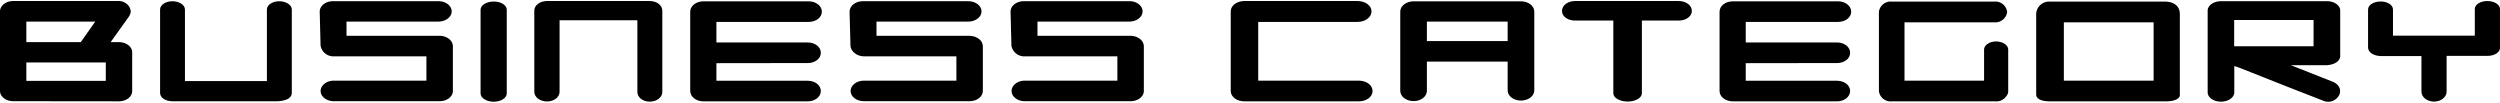 <svg xmlns="http://www.w3.org/2000/svg" width="608" height="25" viewBox="0 0 608.28 24.51"><title>heading_businesscate</title><g id="Layer_2" data-name="Layer 2"><g id="body"><path d="M3.2,24.37c-1.76,0-3.2-1.12-3.2-2.48V2.52C0,1.15,1.44,0,3.2,0H28.62A3.11,3.11,0,0,1,31.46,1.4a3.1,3.1,0,0,1,.36,1.16A3,3,0,0,1,31.21,4l-4.29,6h2c1.8,0,3.24,1.12,3.24,2.48v9.44c0,1.36-1.44,2.48-3.24,2.48ZM6.41,10H19.65L23.18,5H6.41Zm0,9.43H25.74V14.94H6.41Z"/><path d="M71,2.05V22.39c-.07,1.51-1.9,1.94-3.63,2-23.69,0-25.2,0-25.42,0-1.69,0-3-.9-3-2V2.05c0-1.11,1.36-2,3-2S45,.94,45,2.05V19.47H64.94V2.05c0-1.11,1.37-2,3-2S71,.94,71,2.05Z"/><path d="M110.19,11V21.89c0,1.36-1.44,2.48-3.2,2.48H81.21c-1.76,0-3.2-1.12-3.2-2.48s1.44-2.52,3.2-2.52h22.54V13.46H81.29A3.17,3.17,0,0,1,78,10.87l-.21-8.28c0-1.37,1.37-2.52,3.17-2.55h25.73c1.77,0,3.21,1.11,3.21,2.48S108.43,5,106.66,5H84.31c0,.86,0,2.59,0,3.46H107C108.75,8.5,110.16,9.58,110.19,11Z"/><path d="M116.93,2.12c0-1.08,1.4-2,3.2-2s3.17.9,3.17,2V22.5c0,1.08-1.41,2-3.17,2s-3.2-.9-3.2-2Z"/><path d="M155.08,22.14V4.68H136.15V22.1c0,1.3-1.37,2.34-3.06,2.34S130,23.4,130,22.1V2.34C130,1,131.43,0,133.09,0h25c1.69,0,3.06,1,3.06,2.34v19.8c0,1.29-1.37,2.34-3.06,2.34S155.08,23.43,155.08,22.14Z"/><path d="M174.31,15.12V19.4h22.24c1.73,0,3.17,1.08,3.17,2.49s-1.44,2.52-3.17,2.52H171.14c-1.76,0-3.2-1.12-3.2-2.52V2.59c0-1.4,1.44-2.52,3.2-2.52h25.63c1.76,0,3.2,1.12,3.2,2.52s-1.44,2.49-3.2,2.49H174.31v5h22.24c1.73,0,3.17,1.08,3.17,2.52s-1.44,2.49-3.17,2.49Z"/><path d="M239.14,11V21.89c0,1.36-1.44,2.48-3.2,2.48H210.17c-1.77,0-3.21-1.12-3.21-2.48s1.44-2.52,3.21-2.52H232.7V13.46H210.24c-1.73,0-3.24-1.19-3.31-2.59l-.22-8.28c0-1.37,1.37-2.52,3.17-2.55h25.73c1.77,0,3.21,1.11,3.21,2.48S237.38,5,235.61,5H213.26c0,.86,0,2.59,0,3.46h22.64C237.7,8.5,239.11,9.58,239.14,11Z"/><path d="M278.31,11V21.89c0,1.36-1.44,2.48-3.2,2.48H249.33c-1.76,0-3.2-1.12-3.2-2.48s1.44-2.52,3.2-2.52h22.54V13.46H249.41a3.17,3.17,0,0,1-3.32-2.59l-.21-8.28c0-1.37,1.37-2.52,3.17-2.55h25.73C276.55,0,278,1.15,278,2.52S276.55,5,274.78,5H252.43c0,.86,0,2.59,0,3.46h22.65C276.87,8.5,278.27,9.58,278.31,11Z"/><path d="M306.14,5.08V19.37h24.48c1.87,0,3.34,1.11,3.34,2.52s-1.47,2.52-3.34,2.52H302.79c-1.87,0-3.34-1.12-3.34-2.52V2.52c0-1.4,1.47-2.52,3.34-2.52h27.54c1.87,0,3.38,1.12,3.38,2.52s-1.51,2.56-3.38,2.56Z"/><path d="M366.83,21.74v-7H347.18v7.12c0,1.37-1.44,2.49-3.24,2.49s-3.24-1.12-3.24-2.49V2.56c0-1.37,1.48-2.49,3.24-2.49h26.13c1.8,0,3.24,1.12,3.24,2.49V21.74c0,1.37-1.44,2.48-3.24,2.48S366.83,23.11,366.83,21.74Zm-19.65-12h19.65V5H347.18Z"/><path d="M411.65,2.41c0,1.3-1.4,2.34-3.16,2.34h-9V22.46c0,1.08-1.55,2-3.46,2s-3.49-.9-3.49-2V4.75h-9.32c-1.77,0-3.17-1-3.17-2.34S381.45,0,383.22,0h25.27C410.25,0,411.65,1.08,411.65,2.41Z"/><path d="M424.76,15.12V19.4H447c1.72,0,3.16,1.08,3.16,2.49s-1.44,2.52-3.16,2.52H421.59c-1.76,0-3.2-1.12-3.2-2.52V2.59c0-1.4,1.44-2.52,3.2-2.52h25.63c1.77,0,3.2,1.12,3.2,2.52s-1.43,2.49-3.2,2.49H424.76v5H447c1.72,0,3.16,1.08,3.16,2.52s-1.44,2.49-3.16,2.49Z"/><path d="M463.39,5.18V19.37h19.36V11.84c0-1.11,1.3-2,2.92-2s2.95.87,2.95,2v10.3a2,2,0,0,1-.65,1.22H488a2.91,2.91,0,0,1-2.51,1.05H460.26a2.86,2.86,0,0,1-3.1-2.52V2.66a2.86,2.86,0,0,1,3.1-2.52h25a2.86,2.86,0,0,1,3.1,2.52,2.89,2.89,0,0,1-3.1,2.52Z"/><path d="M530.38,3V22.93c0,.68-1,1.48-3.38,1.48H498.81c-1.87,0-3.42-.47-3.38-1.73V3.46A3.14,3.14,0,0,1,498.81.14h27.9C528.87.14,530.27,1.15,530.38,3ZM524,5.18H502.16V19.37H524Z"/><path d="M569.19,22.79a3,3,0,0,1-4,1.43l-6.45-2.51c-13.85-5.44-14.32-5.73-15.11-5.87v6.37c0,1.26-1.44,2.27-3.24,2.27s-3.24-1-3.24-2.27V2.34c0-1.26,1.47-2.3,3.24-2.3h25.77c1.8,0,3.24,1,3.24,2.3v11c0,1.33-1.48,2.16-3.24,2.27h-8.78l10.15,4C568.83,20.12,569.8,21.31,569.19,22.79ZM543.6,11h19.32V4.61H543.6Z"/><path d="M608.28,1.94v9.47c0,1.08-1.36,1.94-3.06,1.94-.28,0-.36,0-9.93,0v8.68c0,1.36-1.37,2.44-3.06,2.44s-3.06-1.08-3.06-2.44V13.39h-9.83c-1.15,0-3-.5-3.16-2V2.05c0-1.08,1.36-1.94,3.06-1.94s3,.86,3,1.94V8.42h19.91V1.94c0-1.08,1.36-1.94,3.05-1.94S608.28.86,608.28,1.94Z"/></g></g></svg>